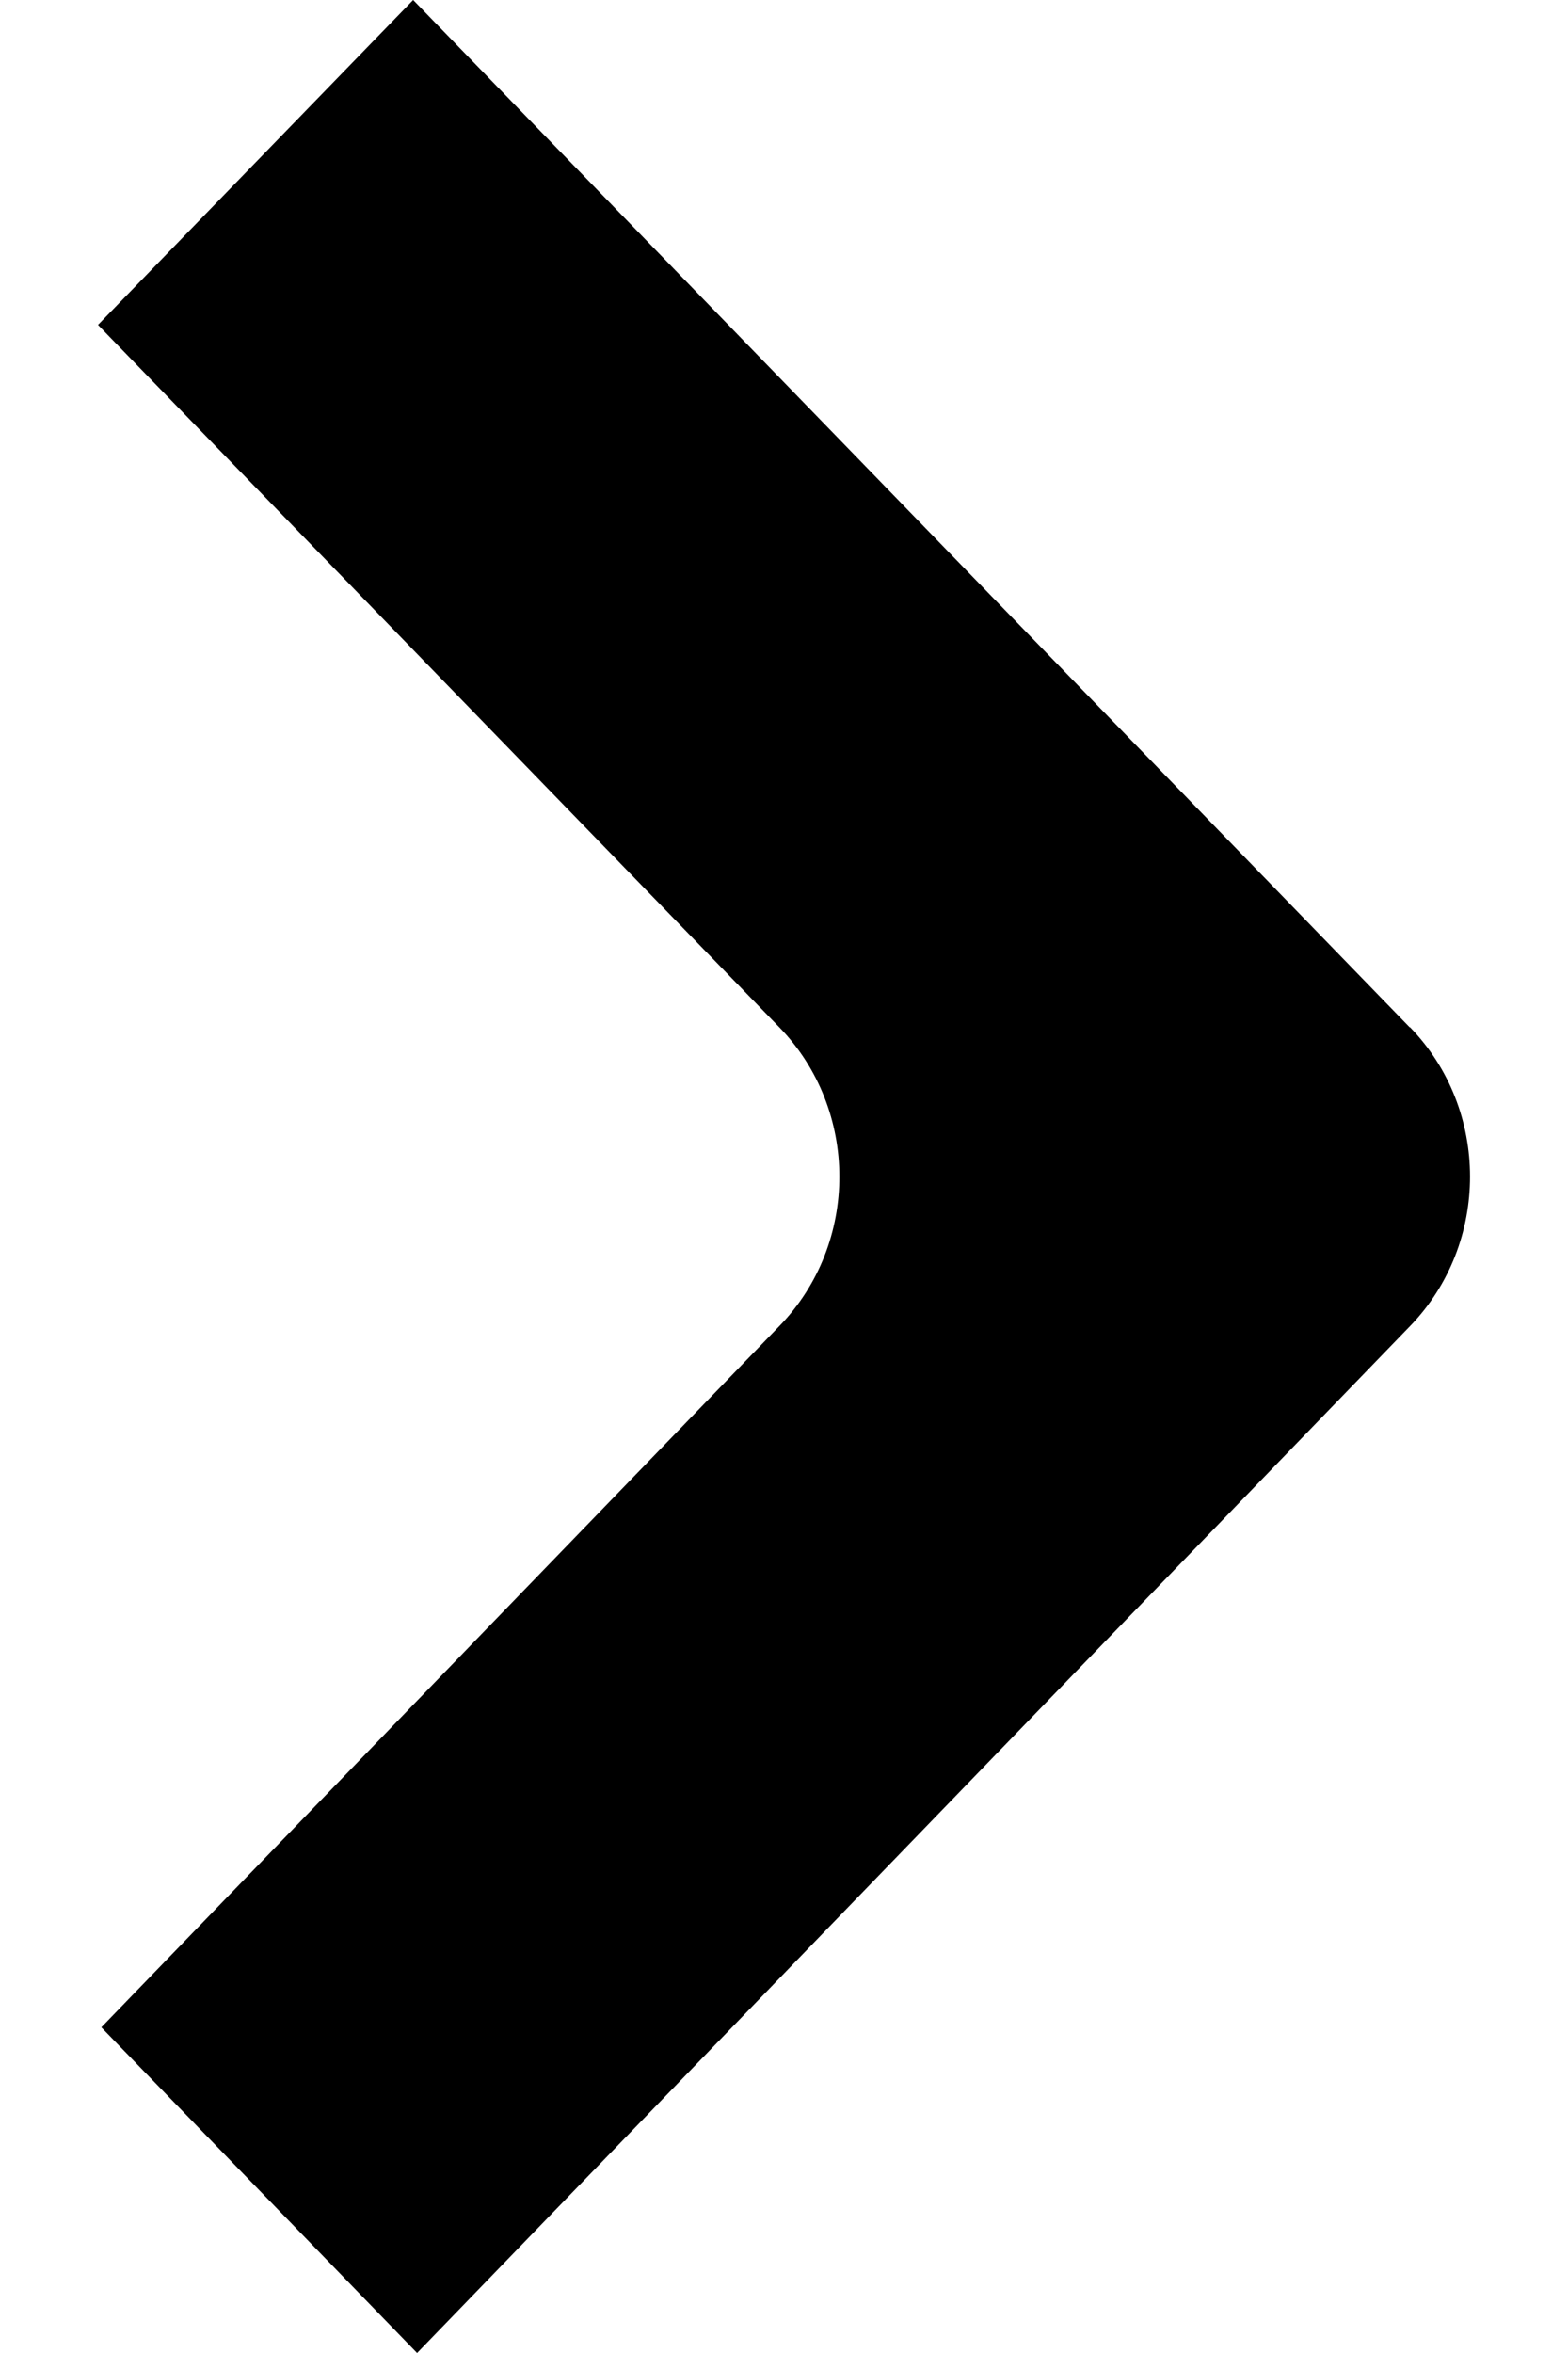 <svg width="8" height="12" viewBox="0 0 8 12" fill="none" xmlns="http://www.w3.org/2000/svg">
<path d="M7.192 5.239L2.108 0L0.5 1.657L3.976 5.239C4.384 5.659 4.385 6.341 3.977 6.762L0.517 10.339L2.128 12L7.195 6.762C7.602 6.341 7.602 5.659 7.194 5.239H7.192Z" fill="#000"/>
</svg>
